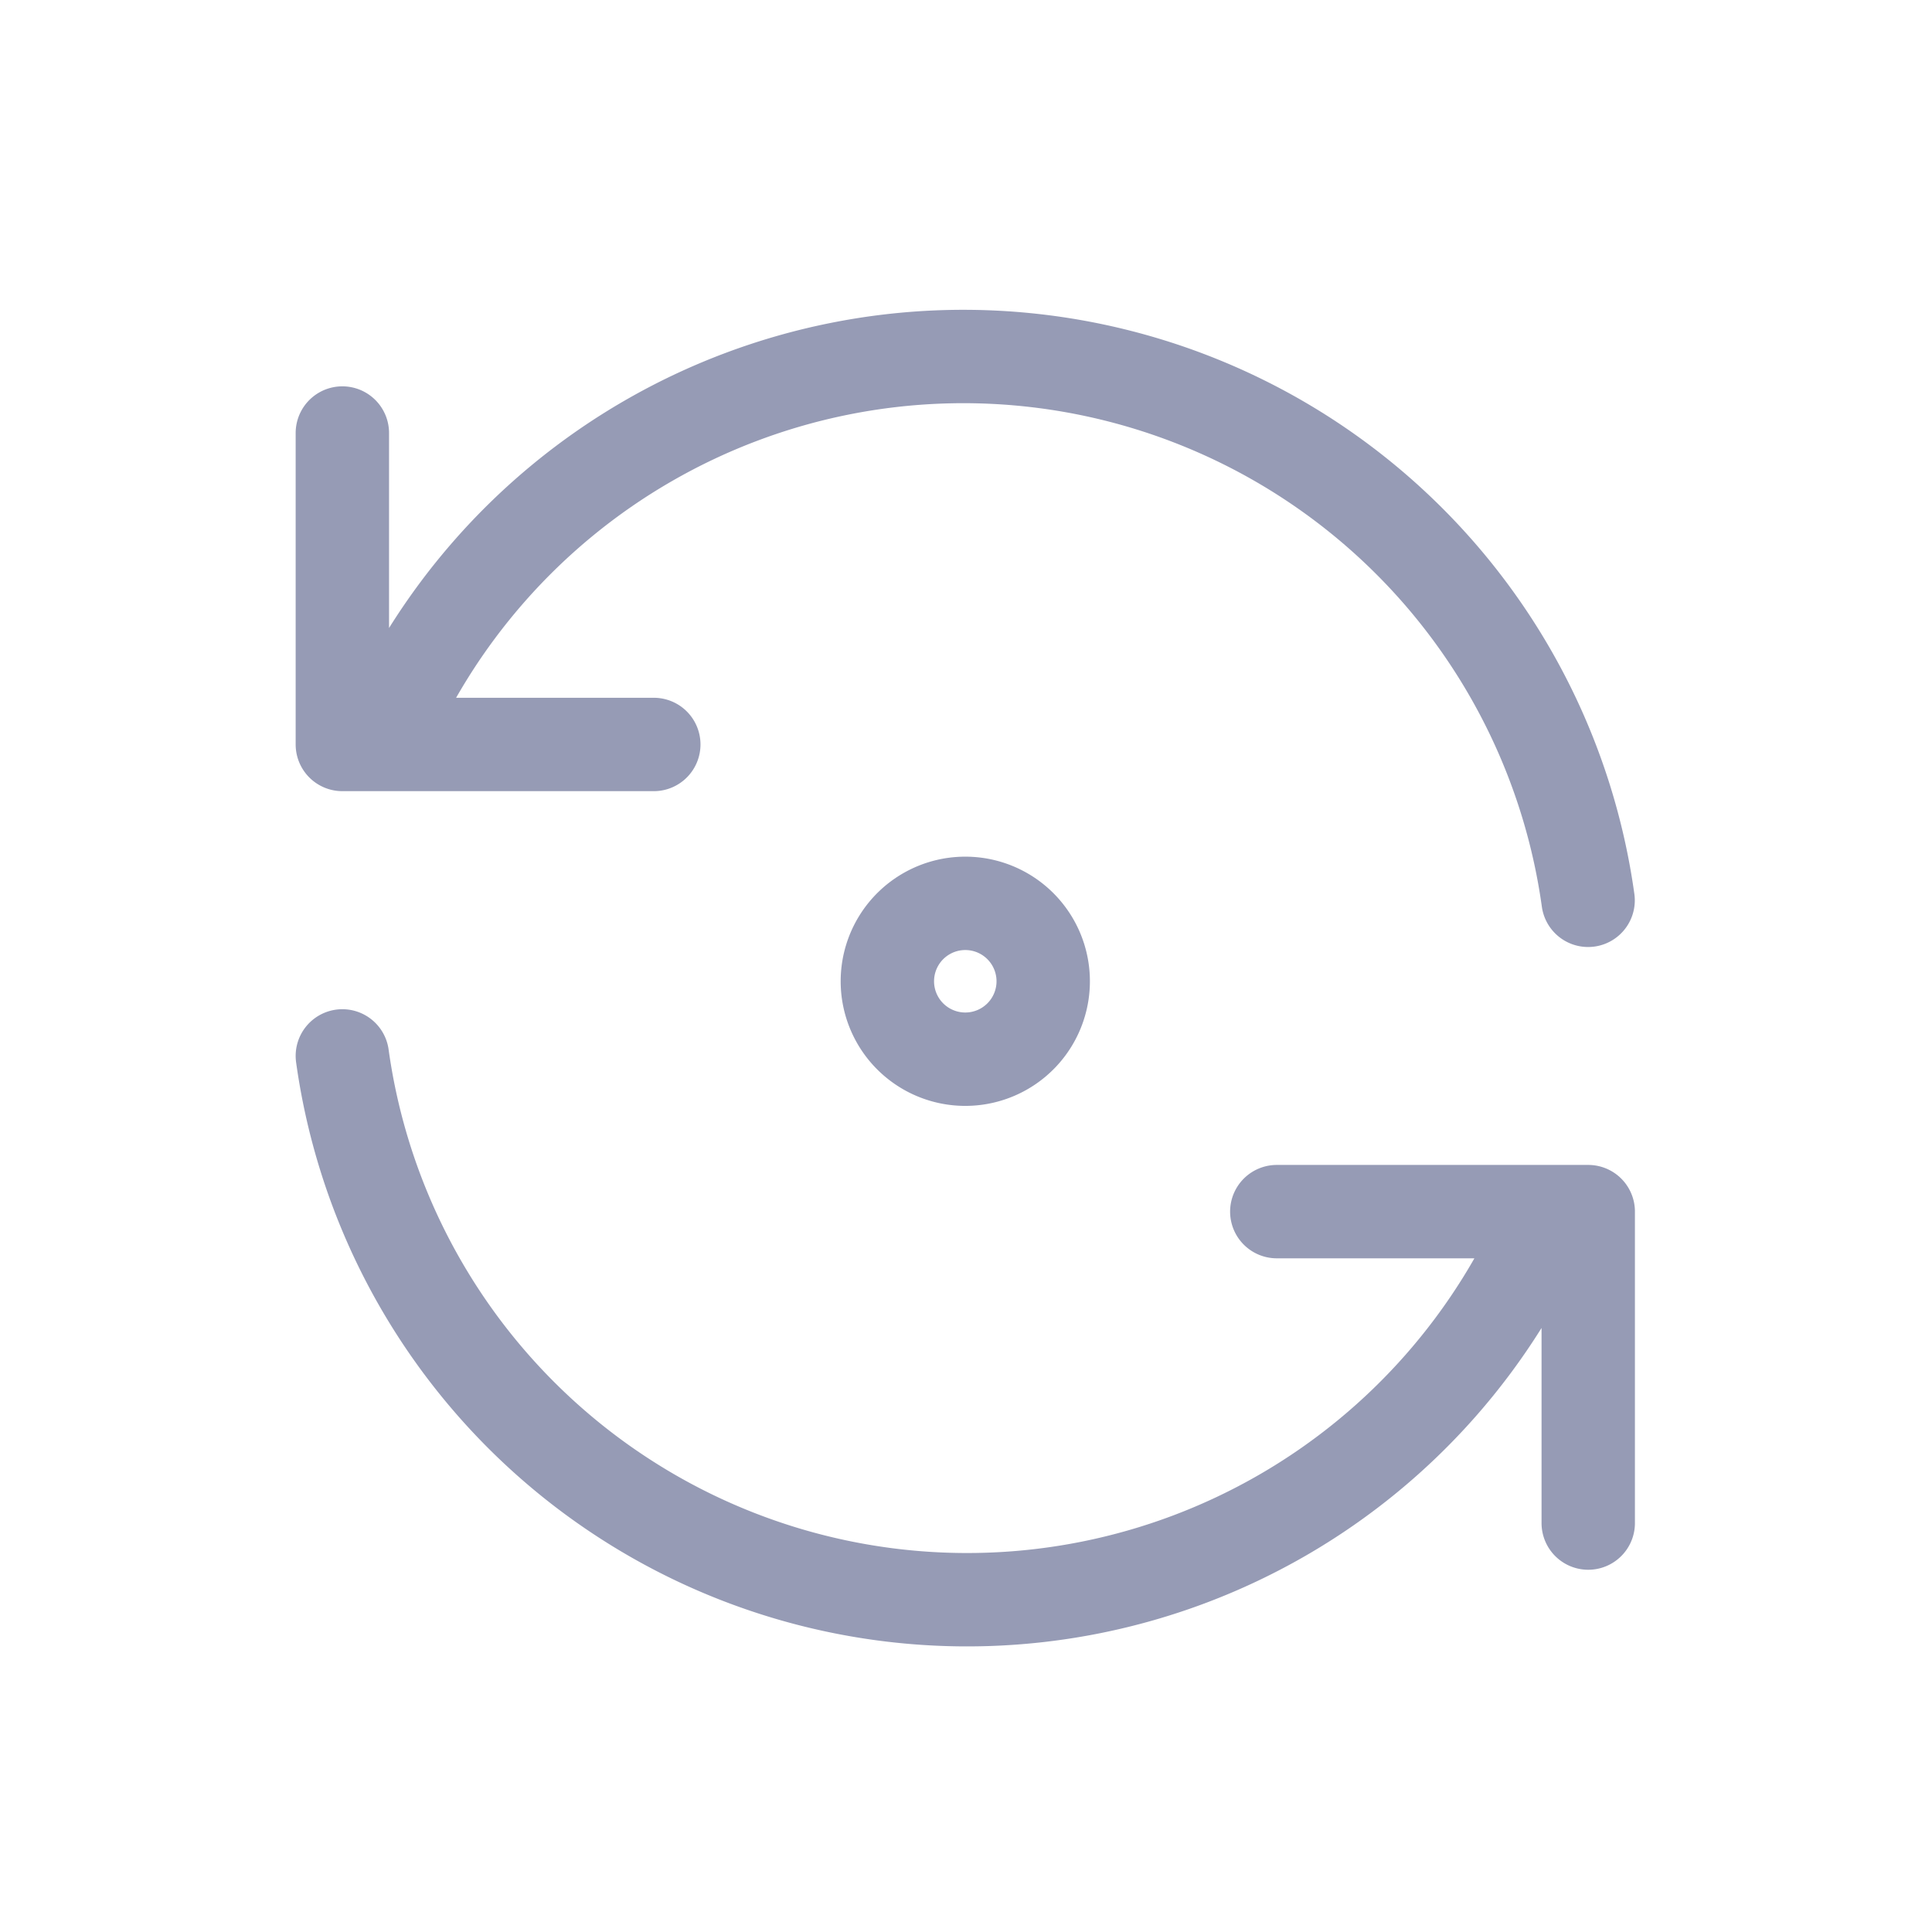 <svg xmlns="http://www.w3.org/2000/svg" fill="none" viewBox="0 0 15 15">
  <path stroke="#969BB5" stroke-linecap="round" stroke-linejoin="round" stroke-width=".725" d="M12.33 6.99a4.897 4.897 0 0 0-9.37-1.21m-.302-2.418V5.78h2.418M2.658 8.198a4.897 4.897 0 0 0 9.37 1.21m.303 2.417V9.407H9.913M6.89 7.594a.605.605 0 1 0 1.209 0 .605.605 0 0 0-1.209 0Z"/>
</svg>
